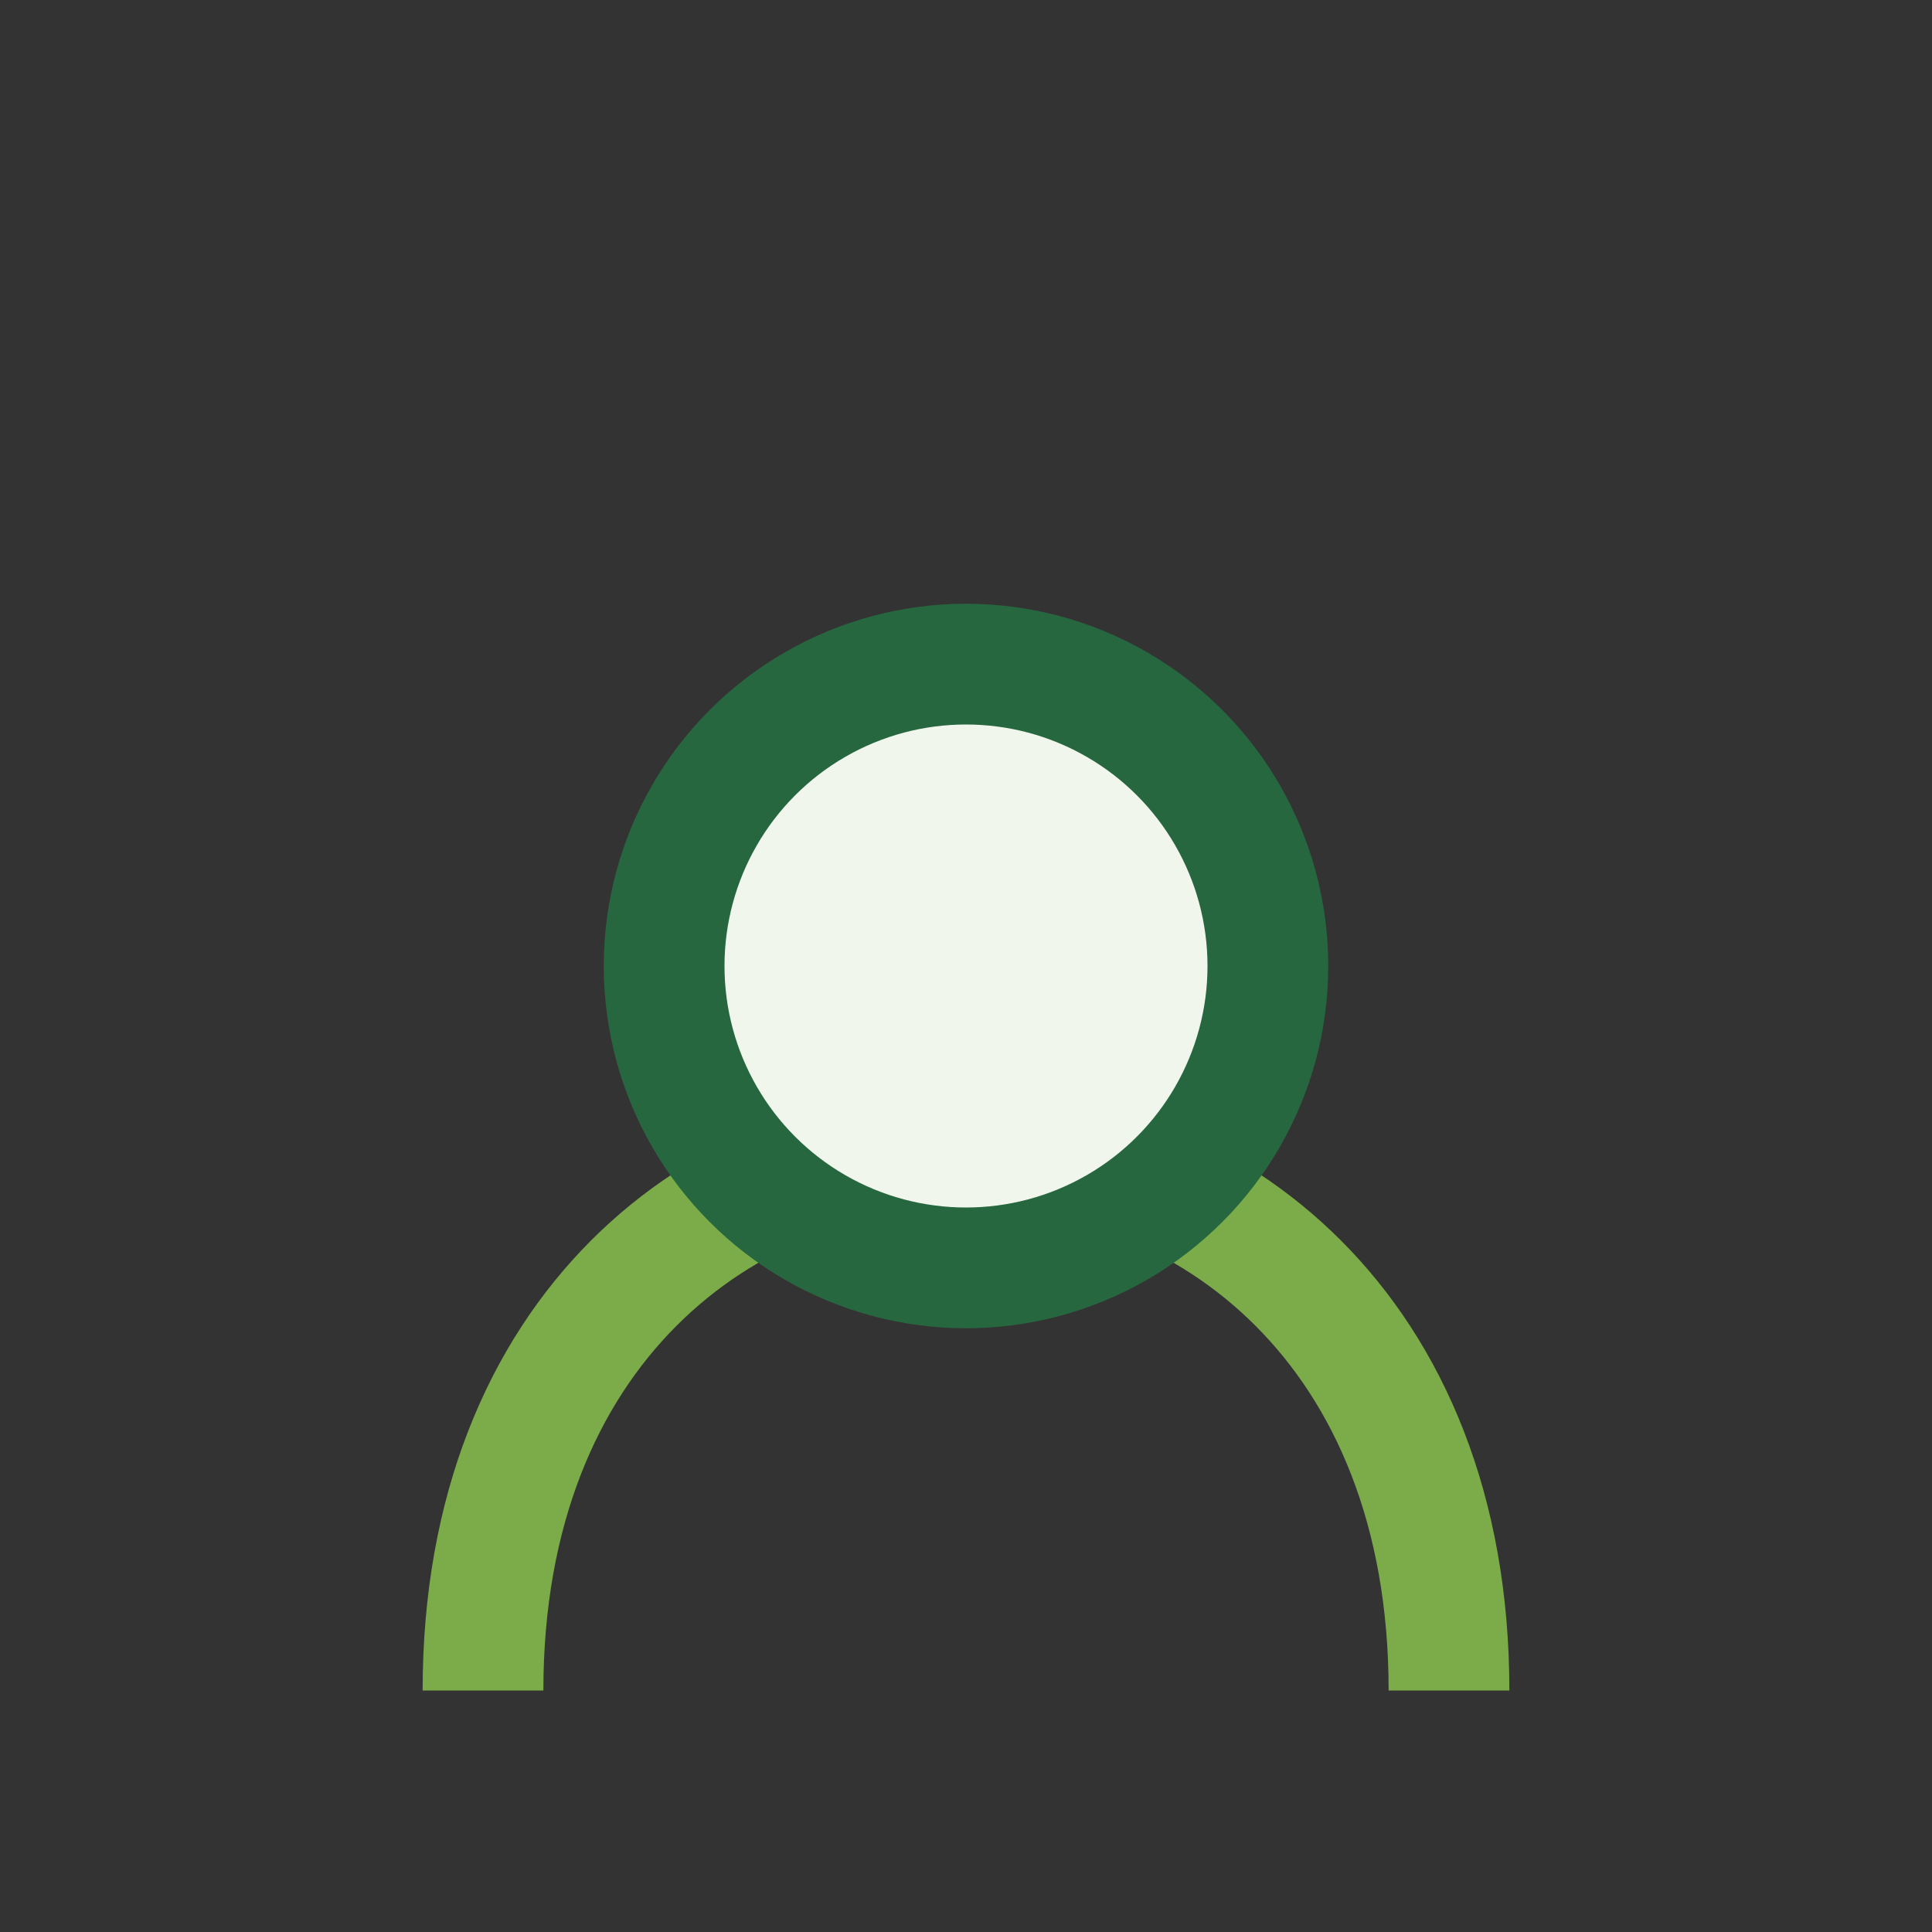 <?xml version="1.0" encoding="UTF-8"?>
<svg xmlns="http://www.w3.org/2000/svg" width="32" height="32" viewBox="0 0 32 32"><rect x="0" y="0" width="32" height="32" fill="#333333" stroke="none"/><path d="M8 28c0-12 16-12 16 0" stroke="#7CAB49" stroke-width="2" fill="none"/><circle cx="16" cy="16" r="5" fill="#F1F6ED" stroke="#27673F" stroke-width="2"/></svg>
